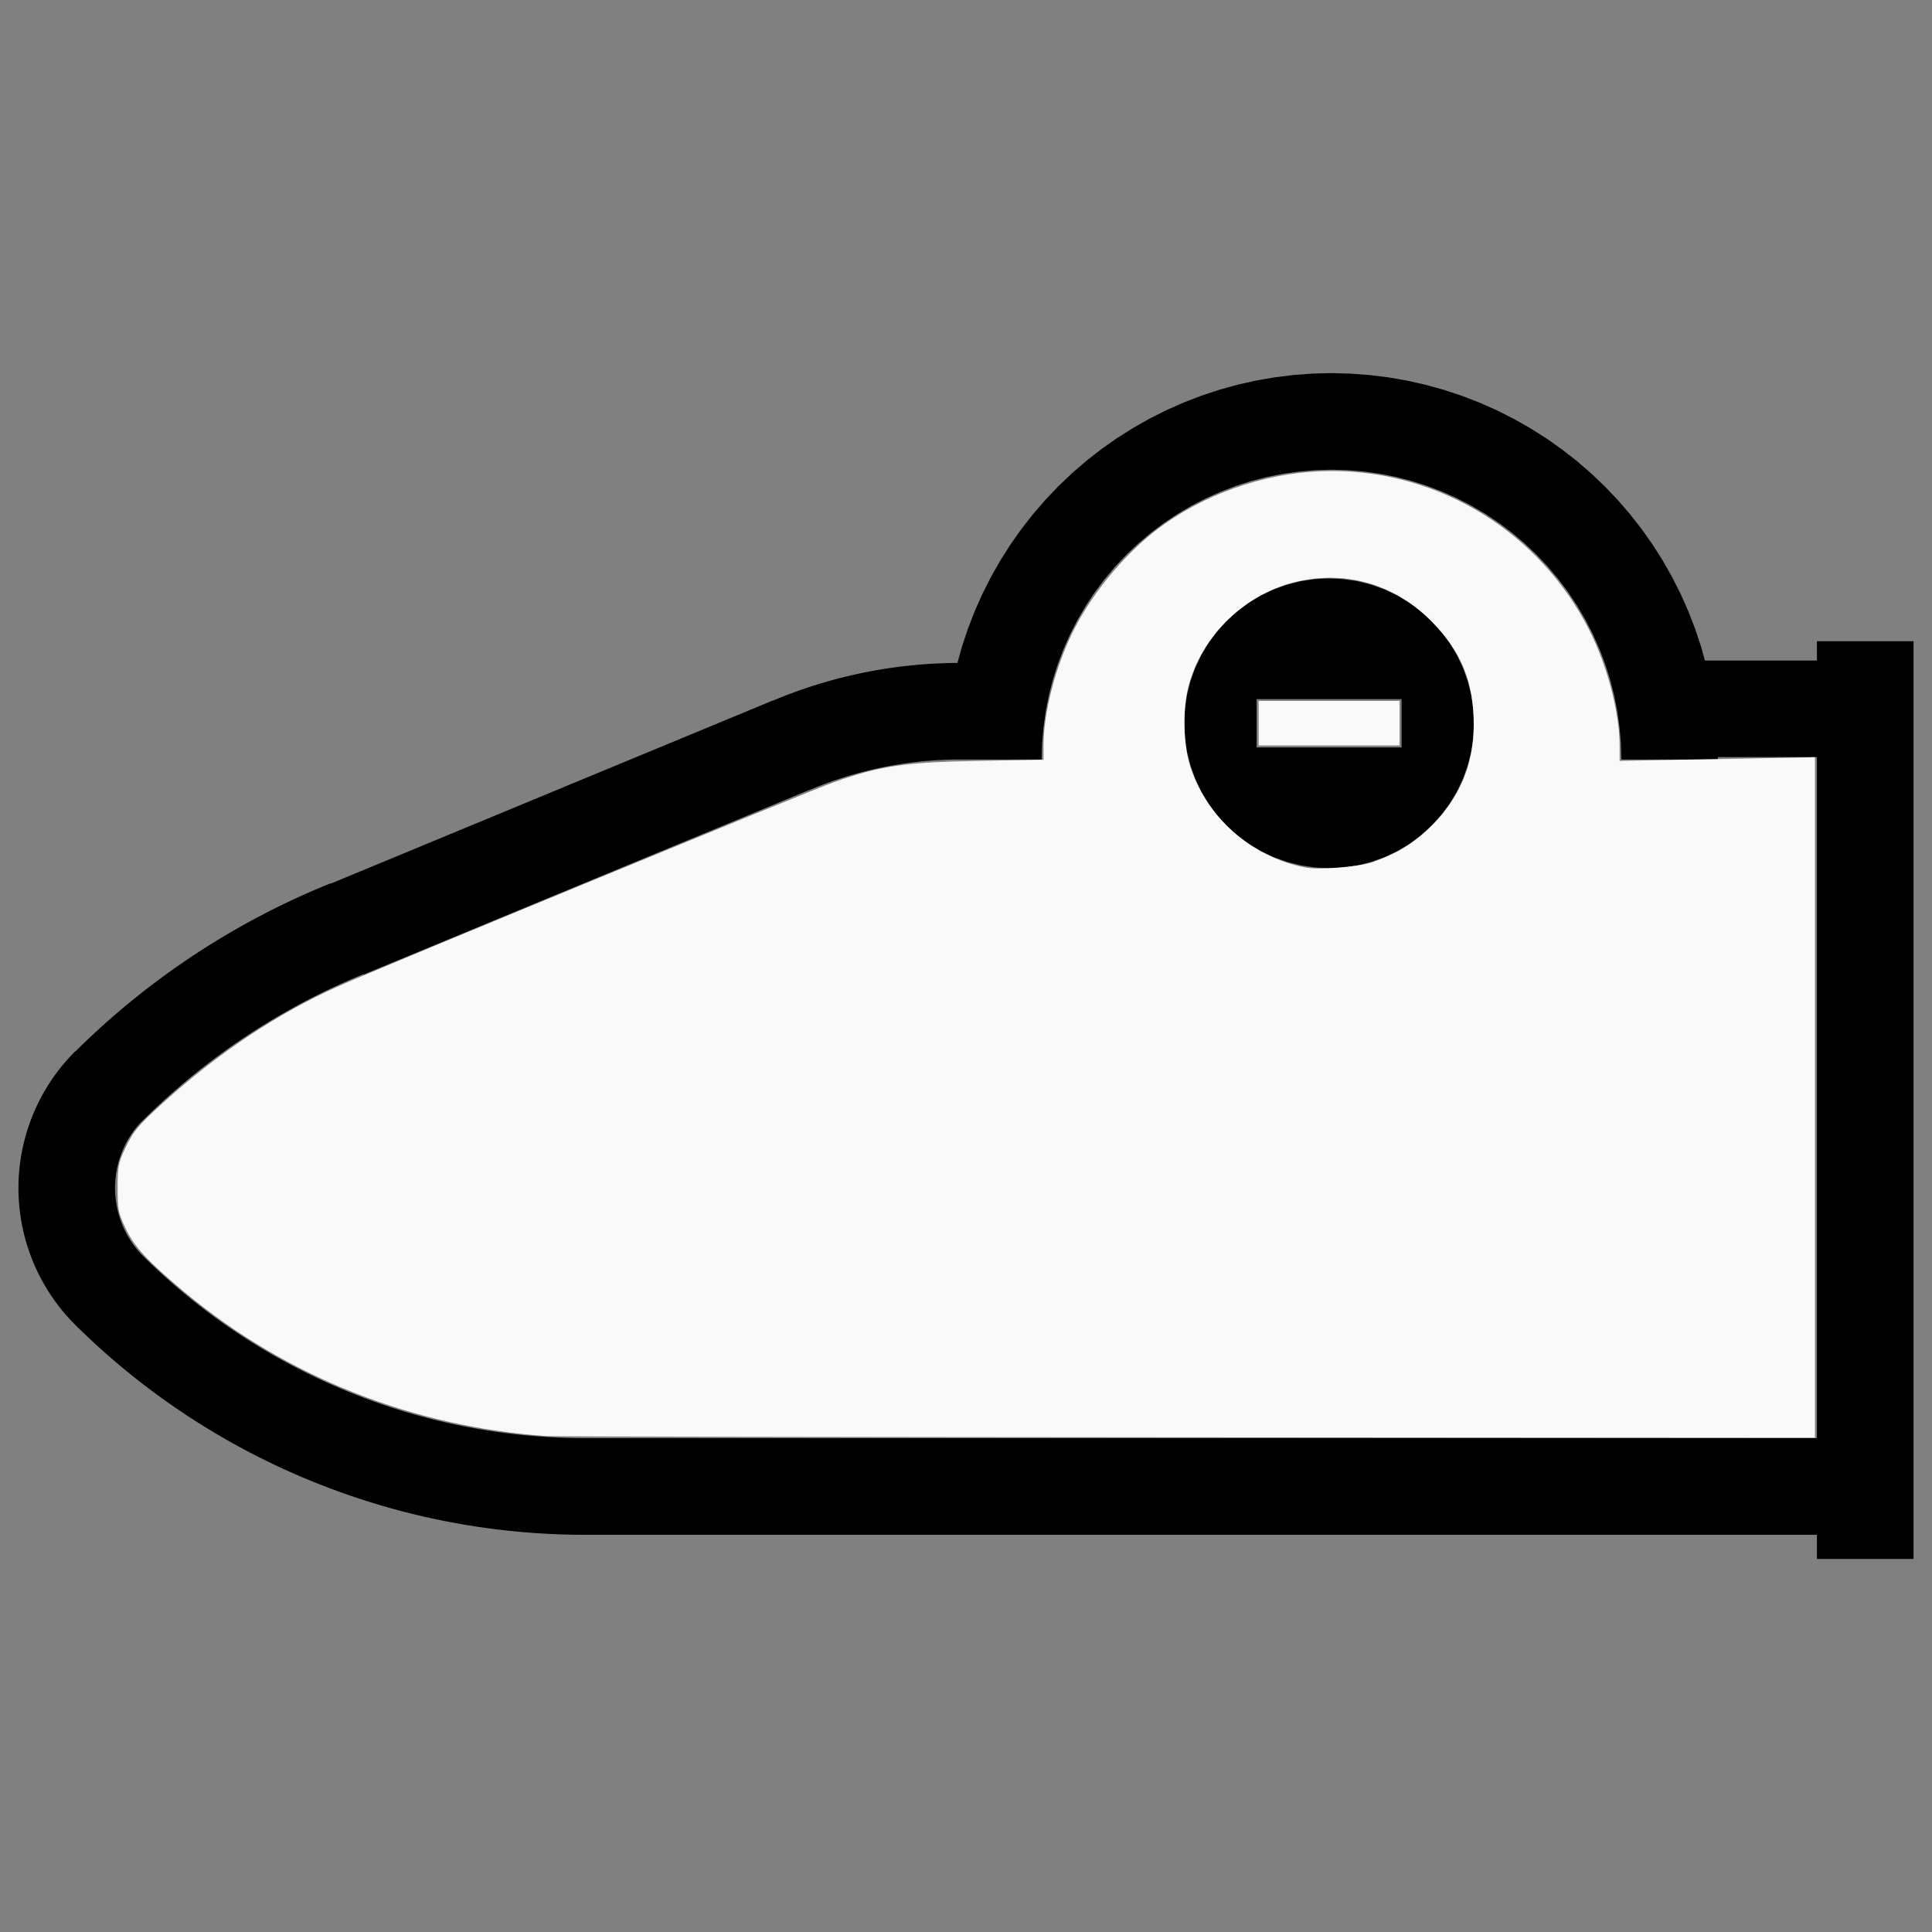<?xml version="1.0" encoding="UTF-8" standalone="no"?>
<svg
   width="200mm"
   height="200mm"
   viewBox="-95.177 -82.75 200 200"
   version="1.1"
   id="svg1"
   sodipodi:docname="wfrog.svg"
   inkscape:version="1.3 (0e150ed6c4, 2023-07-21)"
   xmlns:inkscape="http://www.inkscape.org/namespaces/inkscape"
   xmlns:sodipodi="http://sodipodi.sourceforge.net/DTD/sodipodi-0.dtd"
   xmlns="http://www.w3.org/2000/svg"
   xmlns:svg="http://www.w3.org/2000/svg"
   xmlns:rdf="http://www.w3.org/1999/02/22-rdf-syntax-ns#"
   xmlns:cc="http://creativecommons.org/ns#"
   xmlns:dc="http://purl.org/dc/elements/1.1/">
  <rect x="-95.177" y="-82.75" width="200" height="200" fill="#808080" stroke="none"/>
  <defs
     id="defs1" />
  <sodipodi:namedview
     id="namedview1"
     pagecolor="#505050"
     bordercolor="#ffffff"
     borderopacity="1"
     inkscape:showpageshadow="0"
     inkscape:pageopacity="0"
     inkscape:pagecheckerboard="1"
     inkscape:deskcolor="#505050"
     inkscape:document-units="mm"
     showgrid="false"
     inkscape:zoom="1.0337329"
     inkscape:cx="378.24084"
     inkscape:cy="377.75716"
     inkscape:window-width="1838"
     inkscape:window-height="1057"
     inkscape:window-x="2234"
     inkscape:window-y="1637"
     inkscape:window-maximized="1"
     inkscape:current-layer="svg1" />
  <title
     id="title1">svgOutput</title>
  <desc
     id="desc1">made with tinkercad</desc>
  <path
     id="path1"
     d="m 42.662,-44.125 -1.963,0.048 -1.958,0.145 -1.948,0.24 -1.935,0.336 -1.178,0.265 -0.737,0.165 -1.892,0.523 -1.865,0.616 -1.831,0.707 -1.795,0.795 -1.754,0.883 -1.708,0.968 -1.659,1.05 -1.605,1.131 -1.548,1.208 -1.063,0.917 -0.423,0.365 -1.422,1.354 -1.354,1.422 -0.364,0.422 -0.918,1.064 -1.208,1.548 -0.029,0.042 -1.101,1.563 -1.05,1.659 -0.968,1.708 -0.883,1.754 -0.795,1.795 -0.707,1.831 -0.515,1.557 -0.102,0.308 -0.185,0.669 -0.26,0.942 -5.167e-4,5.17e-4 -0.018,5.16e-4 -0.279,0.002 -0.278,0.004 -0.279,0.005 -0.279,0.007 -0.143,0.005 -0.135,0.005 -0.279,0.01 -0.278,0.012 -0.279,0.013 -0.278,0.015 -0.279,0.016 -0.222,0.014 -0.056,0.004 -0.278,0.019 -0.278,0.021 -0.278,0.023 -0.277,0.024 -0.268,0.024 -0.01,5.17e-4 -0.205,0.021 -0.072,0.007 -0.278,0.028 -0.554,0.062 -0.277,0.034 -0.276,0.035 -0.276,0.036 -0.277,0.038 -0.276,0.039 -0.16,0.024 -0.115,0.017 -0.276,0.043 -0.275,0.044 -0.275,0.046 -0.275,0.047 -0.274,0.049 -0.275,0.05 -0.273,0.052 -0.274,0.053 -0.273,0.055 -0.273,0.056 -0.273,0.058 -0.272,0.059 -0.273,0.061 -0.271,0.063 -0.149,0.035 -0.123,0.029 -0.271,0.065 -0.27,0.067 -0.27,0.068 -0.27,0.07 -0.27,0.072 -0.269,0.073 -0.268,0.074 -0.269,0.076 -0.267,0.078 -0.268,0.079 -0.267,0.08 -0.266,0.082 -0.266,0.083 -0.266,0.085 -0.216,0.071 -0.049,0.016 -0.264,0.088 -0.018,0.006 -0.246,0.083 -0.264,0.091 -0.263,0.092 -0.262,0.094 -0.262,0.095 -0.262,0.096 -0.261,0.099 -0.26,0.099 -0.26,0.101 -0.518,0.206 -0.258,0.106 -0.258,0.107 -0.057,0.024 -5.17e-4,-10e-4 -0.003,-0.007 -0.003,-0.006 -20.194,8.365 -25.553,10.584 -0.083,0.034 -0.014,-0.034 -0.323,0.13 -0.042,0.018 -0.281,0.116 -0.644,0.27 -0.321,0.137 -0.64,0.278 -0.638,0.285 -0.274,0.123 -0.043,0.02 -0.317,0.147 -0.112,0.052 -0.204,0.094 -0.317,0.148 -0.315,0.15 -0.315,0.151 -0.314,0.153 -0.313,0.153 -0.314,0.155 -0.311,0.156 -0.312,0.158 -0.311,0.159 -0.619,0.323 -0.308,0.163 -0.143,0.076 -0.165,0.088 -0.308,0.166 -0.306,0.168 -0.305,0.168 -0.258,0.144 -0.047,0.026 -0.304,0.171 -0.304,0.173 -0.302,0.173 -0.303,0.176 -0.301,0.176 -0.6,0.357 -0.593,0.36 -0.003,0.002 -0.594,0.368 -0.295,0.185 -0.296,0.187 -0.587,0.378 -0.292,0.191 -0.292,0.192 -0.29,0.193 -0.29,0.195 -0.289,0.195 -0.288,0.198 -0.287,0.198 -0.003,0.002 -0.284,0.197 -0.57,0.403 -0.284,0.204 -0.282,0.204 -0.282,0.206 -0.281,0.207 -0.281,0.209 -0.278,0.209 -0.279,0.211 -0.278,0.211 -0.551,0.427 -0.549,0.433 -0.187,0.149 -0.086,0.069 -0.271,0.219 -0.541,0.441 -0.116,0.097 -0.421,0.35 -0.266,0.225 -0.266,0.226 -0.265,0.227 -0.528,0.458 -0.246,0.218 -0.015,0.013 -0.261,0.233 -0.26,0.232 -0.259,0.234 -0.257,0.235 -0.038,0.035 -0.219,0.202 -0.256,0.237 -0.255,0.239 -0.254,0.239 -0.253,0.242 -0.251,0.241 -0.01,0.01 -0.241,0.234 -0.249,0.244 -0.249,0.245 -0.031,0.031 -0.018,0.018 -0.018,-0.018 -0.18,0.187 -0.274,0.284 -0.44,0.485 -0.424,0.499 -0.407,0.513 -0.067,0.09 -0.323,0.435 -0.372,0.538 -0.201,0.312 -0.154,0.239 -0.336,0.56 -0.318,0.573 -0.299,0.582 -0.28,0.592 -0.261,0.6 -0.239,0.609 -0.221,0.617 -0.2,0.623 -0.18,0.628 -0.159,0.635 -0.138,0.64 -0.118,0.644 -0.095,0.647 -5.17e-4,0.003 -0.074,0.648 -0.054,0.652 -0.032,0.654 -0.01,0.654 0.01,0.654 0.032,0.654 0.054,0.652 0.075,0.651 0.095,0.647 0.118,0.644 0.138,0.64 0.159,0.635 0.117,0.407 0.063,0.221 0.2,0.623 0.221,0.617 0.239,0.609 0.261,0.6 0.28,0.592 0.299,0.582 0.318,0.572 0.336,0.561 0.355,0.55 0.372,0.538 0.323,0.436 0.067,0.09 0.407,0.513 0.424,0.499 0.44,0.485 0.1,0.104 0.141,0.146 0.002,0.002 -0.002,0.002 0.033,0.033 0.047,0.047 0.118,0.122 0.014,0.015 5.17e-4,-5.17e-4 0.003,-0.002 0.003,0.003 0.256,0.254 0.48,0.467 0.484,0.463 0.488,0.458 0.492,0.454 0.496,0.45 0.5,0.445 0.503,0.44 0.508,0.436 0.512,0.432 0.516,0.427 0.519,0.422 0.523,0.418 0.117,0.092 0.41,0.321 0.045,0.035 0.485,0.374 0.534,0.404 0.538,0.398 0.541,0.394 0.341,0.243 0.205,0.146 0.548,0.385 0.551,0.379 0.555,0.374 0.558,0.37 0.562,0.364 0.565,0.359 0.568,0.355 0.571,0.349 0.574,0.344 0.042,0.025 0.535,0.314 0.58,0.334 0.583,0.329 0.586,0.323 0.589,0.318 0.592,0.313 0.594,0.308 0.598,0.302 0.6,0.297 0.602,0.291 0.605,0.287 0.608,0.28 0.61,0.276 0.51,0.225 0.103,0.045 0.614,0.264 0.563,0.236 0.055,0.023 0.619,0.253 0.622,0.248 0.624,0.243 0.626,0.236 0.628,0.231 0.631,0.226 0.632,0.22 0.634,0.214 0.636,0.208 0.638,0.203 0.567,0.176 0.073,0.023 0.641,0.191 0.643,0.186 0.645,0.18 0.646,0.174 0.648,0.168 0.649,0.163 0.651,0.157 0.652,0.151 0.654,0.145 0.654,0.139 0.656,0.134 0.657,0.128 0.323,0.059 0.336,0.061 0.659,0.116 0.66,0.11 0.661,0.104 0.662,0.099 0.663,0.092 0.664,0.086 0.665,0.081 0.665,0.074 0.666,0.069 0.666,0.062 0.667,0.057 0.558,0.042 0.11,0.008 0.667,0.045 0.669,0.038 0.668,0.033 0.669,0.027 0.669,0.021 0.669,0.015 0.589,0.008 v 0.001 0.003 H 92.912 v 2.5 h 6.75 3.25 v -83 -10 -2 h -3.25 -6.75 v 2 h -10.25 -1.346 l -0.376,-1.361 -0.616,-1.865 -0.707,-1.831 -0.795,-1.795 -0.883,-1.754 -0.968,-1.708 -1.05,-1.659 -1.101,-1.563 -0.03,-0.042 -1.208,-1.548 -0.67,-0.777 -0.612,-0.709 -1.354,-1.422 -1.422,-1.354 -0.864,-0.746 -0.622,-0.536 -1.548,-1.208 -0.042,-0.029 -1.563,-1.101 -1.659,-1.05 -1.708,-0.968 -0.29,-0.146 -1.464,-0.737 -1.795,-0.795 -1.831,-0.707 -1.865,-0.616 -1.892,-0.523 -1.915,-0.43 -0.402,-0.07 -1.533,-0.266 -1.948,-0.24 -1.958,-0.145 z m 0,9.997 1.682,0.048 1.677,0.142 1.241,0.175 0.425,0.06 1.652,0.328 0.725,0.187 0.904,0.233 1.603,0.511 1.573,0.601 1.536,0.687 1.495,0.772 0.237,0.14 0.393,0.232 0.819,0.483 1.399,0.935 0.907,0.683 0.438,0.33 1.285,1.086 1.223,1.156 1.156,1.223 1.086,1.285 0.329,0.437 0.683,0.908 0.935,1.399 0.855,1.449 0.772,1.495 0.687,1.537 0.601,1.573 0.511,1.603 0.42,1.629 0.328,1.652 0.235,1.666 0.143,1.677 0.047,1.68 h 0.247 9.75 l -0.006,-0.25 h 0.006 10.25 v 0.25 70.25 H 72.911 27.411 16.491 -15.339 -34.589 -35.195 l -0.144,-0.002 -0.463,-0.007 -0.608,-0.015 -0.607,-0.019 -0.608,-0.026 -0.034,-0.002 -0.574,-0.029 -0.606,-0.037 -0.606,-0.043 -0.605,-0.048 h -10e-4 l -0.606,-0.054 -0.604,-0.059 -0.605,-0.066 -0.603,-0.071 -0.603,-0.076 -0.602,-0.082 -0.603,-0.088 -0.6,-0.093 -0.6,-0.099 -0.599,-0.105 -0.597,-0.11 -0.597,-0.116 -0.595,-0.121 -0.377,-0.081 -0.218,-0.047 -0.593,-0.133 -0.592,-0.138 -0.59,-0.143 -0.589,-0.149 -0.588,-0.155 -0.587,-0.16 -0.584,-0.165 -0.585,-0.171 -0.581,-0.177 -0.58,-0.182 -0.578,-0.187 -0.577,-0.193 -0.574,-0.198 -0.376,-0.133 -0.197,-0.07 -0.571,-0.209 -0.568,-0.214 -0.567,-0.219 -0.565,-0.225 -0.562,-0.23 -0.561,-0.235 -0.558,-0.24 -0.556,-0.246 -0.553,-0.251 -0.553,-0.256 -0.548,-0.261 -0.547,-0.266 -0.544,-0.272 -0.541,-0.276 -0.201,-0.105 -0.337,-0.176 -0.536,-0.287 -0.534,-0.291 -0.53,-0.297 -0.528,-0.301 -0.525,-0.307 -0.522,-0.311 -0.519,-0.316 -0.516,-0.321 -0.513,-0.326 -0.51,-0.33 -0.507,-0.335 -0.504,-0.34 -0.501,-0.345 -0.161,-0.113 -0.337,-0.237 -0.18,-0.129 -0.314,-0.225 -0.118,-0.086 -0.372,-0.272 -0.078,-0.058 -0.41,-0.306 -0.483,-0.368 -0.481,-0.372 -0.477,-0.377 -0.473,-0.381 -0.47,-0.386 -0.466,-0.39 -0.463,-0.394 -0.458,-0.398 -0.094,-0.083 -0.362,-0.32 -0.451,-0.407 -0.447,-0.412 -0.444,-0.415 -0.439,-0.42 -0.436,-0.423 -0.215,-0.213 -0.074,-0.073 -0.138,-0.145 -0.128,-0.134 -0.321,-0.372 -0.012,-0.015 -0.29,-0.372 -0.265,-0.375 -0.019,-0.026 -0.262,-0.416 -0.242,-0.427 -0.221,-0.438 -0.199,-0.449 -0.177,-0.458 -0.154,-0.466 -0.131,-0.474 -0.108,-0.479 -0.08,-0.463 -0.004,-0.02 -0.06,-0.488 -0.037,-0.489 -0.012,-0.491 0.012,-0.491 0.037,-0.49 0.06,-0.487 0.083,-0.484 0.108,-0.479 0.049,-0.177 0.082,-0.296 0.154,-0.466 0.177,-0.458 0.199,-0.449 0.221,-0.438 0.242,-0.428 0.262,-0.415 0.283,-0.402 0.29,-0.372 0.012,-0.015 0.321,-0.371 0.144,-0.152 0.012,0.012 5.17e-4,5.17e-4 0.257,-0.257 0.258,-0.254 0.261,-0.255 0.261,-0.251 0.264,-0.252 0.264,-0.249 0.266,-0.249 0.266,-0.247 0.268,-0.245 0.27,-0.244 0.271,-0.243 0.272,-0.241 0.274,-0.24 0.154,-0.134 0.12,-0.104 0.276,-0.237 0.277,-0.235 0.006,-0.005 0.272,-0.229 0.279,-0.233 0.562,-0.463 0.284,-0.228 0.284,-0.226 0.285,-0.226 0.287,-0.224 0.287,-0.223 0.289,-0.22 0.29,-0.22 0.291,-0.217 0.007,-0.005 0.286,-0.212 0.293,-0.215 0.295,-0.213 0.295,-0.212 0.297,-0.21 0.298,-0.209 0.161,-0.112 0.137,-0.095 0.3,-0.206 0.301,-0.204 0.302,-0.203 0.303,-0.201 0.61,-0.396 0.218,-0.141 0.088,-0.056 0.307,-0.194 0.308,-0.193 0.31,-0.191 0.31,-0.19 0.311,-0.188 0.312,-0.187 0.313,-0.185 0.315,-0.183 0.314,-0.182 0.316,-0.18 0.317,-0.178 0.318,-0.176 0.257,-0.142 0.062,-0.034 0.319,-0.173 0.034,-0.018 0.287,-0.154 0.321,-0.17 0.323,-0.169 0.322,-0.166 0.325,-0.165 0.324,-0.164 0.326,-0.162 0.654,-0.318 0.329,-0.156 0.328,-0.155 0.142,-0.066 0.189,-0.087 0.329,-0.152 0.333,-0.15 0.331,-0.147 0.333,-0.147 0.334,-0.144 0.334,-0.143 0.335,-0.141 0.336,-0.14 0.147,-0.059 0.016,0.039 22.173,-9.184 0.75,-0.311 19.25,-7.973 3.902,-1.616 0.004,0.009 0.002,0.004 0.055,-0.023 0.064,-0.027 0.101,-0.042 0.252,-0.104 0.253,-0.103 0.1,-0.04 0.153,-0.061 0.254,-0.099 0.255,-0.097 0.255,-0.096 0.256,-0.093 0.258,-0.092 0.257,-0.091 0.258,-0.088 0.259,-0.087 0.259,-0.085 0.26,-0.083 0.26,-0.082 0.261,-0.079 0.081,-0.024 0.18,-0.054 0.262,-0.076 0.262,-0.075 0.263,-0.072 0.264,-0.071 0.264,-0.069 0.265,-0.067 0.265,-0.066 0.265,-0.063 0.265,-0.062 0.266,-0.06 0.267,-0.058 0.267,-0.056 0.204,-0.042 0.063,-0.013 0.267,-0.052 0.207,-0.039 0.061,-0.012 0.269,-0.049 0.268,-0.047 0.27,-0.046 0.269,-0.043 0.27,-0.042 0.27,-0.04 0.27,-0.038 0.27,-0.036 0.271,-0.034 0.27,-0.033 0.271,-0.03 0.272,-0.029 0.271,-0.027 0.271,-0.025 0.253,-0.021 0.02,-0.002 0.272,-0.022 0.272,-0.019 0.272,-0.018 0.272,-0.016 0.273,-0.013 0.272,-0.013 h 0.005 l 0.093,-0.004 0.176,-0.007 0.272,-0.009 0.273,-0.007 0.273,-0.004 0.09,-0.001 h 0.452 8.461 l 0.047,-1.68 0.142,-1.677 0.235,-1.666 0.328,-1.652 0.187,-0.727 0.051,-0.195 0.182,-0.706 0.511,-1.603 0.601,-1.573 0.687,-1.537 0.772,-1.495 0.855,-1.449 0.935,-1.399 0.258,-0.344 0.753,-1.001 1.086,-1.285 1.156,-1.223 1.223,-1.156 1.285,-1.086 0.438,-0.33 0.907,-0.683 1.399,-0.935 1.449,-0.855 1.495,-0.772 1.536,-0.687 1.573,-0.601 0.927,-0.296 0.676,-0.215 1.629,-0.42 1.652,-0.328 1.666,-0.235 1.677,-0.142 z m -0.25,11.253 -1.47,0.072 -0.844,0.125 -0.612,0.091 -1.428,0.358 -1.386,0.496 -1.331,0.629 -1.263,0.757 -0.398,0.296 -0.099,0.073 -0.685,0.508 -1.091,0.988 -0.988,1.091 -0.877,1.182 -0.757,1.263 -0.629,1.331 -0.496,1.386 -0.176,0.702 -0.182,0.726 -0.216,1.456 -0.072,1.47 0.072,1.47 0.216,1.456 0.358,1.428 0.496,1.386 0.629,1.331 0.757,1.263 0.877,1.182 0.988,1.091 1.091,0.988 0.784,0.582 0.398,0.295 0.434,0.26 0.829,0.497 1.331,0.629 1.386,0.496 1.428,0.358 1.456,0.216 1.47,0.072 1.47,-0.072 1.456,-0.216 1.428,-0.358 1.386,-0.496 1.331,-0.629 0.829,-0.497 0.434,-0.26 1.182,-0.877 1.091,-0.988 0.988,-1.091 0.877,-1.182 0.757,-1.263 0.629,-1.331 0.496,-1.386 0.358,-1.428 0.216,-1.456 0.072,-1.47 -0.072,-1.47 -0.216,-1.456 -0.182,-0.726 -0.176,-0.702 -0.496,-1.386 -0.629,-1.331 -0.757,-1.263 -0.877,-1.182 -0.988,-1.091 -1.091,-0.988 -1.182,-0.877 -0.682,-0.409 -0.581,-0.348 -1.331,-0.629 -1.386,-0.496 -1.428,-0.358 -1.456,-0.216 z m -7.502,12.497 h 15.005 v 5.005 H 34.91 Z" />
  <path
     style="fill:#f9f9f9;stroke-width:0.256;stroke-opacity:0"
     d="m -38.597,65.915 c -13.917,-0.973 -26.951,-6.151 -37.428,-14.867 -3.804,-3.165 -5.243,-4.716 -6.149,-6.63 -0.755,-1.594 -0.83,-1.973 -0.83,-4.184 0,-2.111 0.092,-2.627 0.696,-3.917 0.914,-1.951 1.351,-2.485 3.992,-4.885 5.662,-5.144 12.013,-9.365 18.22,-12.109 4.953,-2.19 48.598,-20.162 51.225,-21.094 4.796,-1.701 7.357,-2.079 15,-2.213 l 6.719,-0.117 v -1.475 c 0,-3.409 1.233,-8.157 3.076,-11.846 2.099,-4.201 5.773,-8.508 9.466,-11.097 4.989,-3.497 11.227,-5.473 17.277,-5.473 11.28,0 21.589,6.378 26.703,16.52 1.863,3.694 3.115,8.5 3.115,11.956 v 1.534 l 10.11,-0.19 10.11,-0.19 v 35.223 35.223 l -65.075,-0.045 c -35.791,-0.025 -65.593,-0.081 -66.227,-0.125 z M 46.896,6.501 c 2.397,-0.842 3.979,-1.769 5.647,-3.309 3.229,-2.981 4.841,-6.613 4.841,-10.908 0,-4.431 -1.281,-7.577 -4.351,-10.688 -3.717,-3.767 -8.605,-5.265 -13.693,-4.196 -5.487,1.152 -10.138,5.593 -11.513,10.994 -0.57,2.24 -0.505,5.842 0.144,7.982 1.641,5.407 6.333,9.581 12.009,10.681 1.38,0.267 5.521,-0.065 6.916,-0.556 z"
     id="path2" />
  <path
     style="fill:#f9f9f9;stroke-width:0.256;stroke-opacity:0"
     d="m 35.117,-7.885 v -2.304 h 7.295 7.295 v 2.304 2.304 h -7.295 -7.295 z"
     id="path3" />
</svg>
